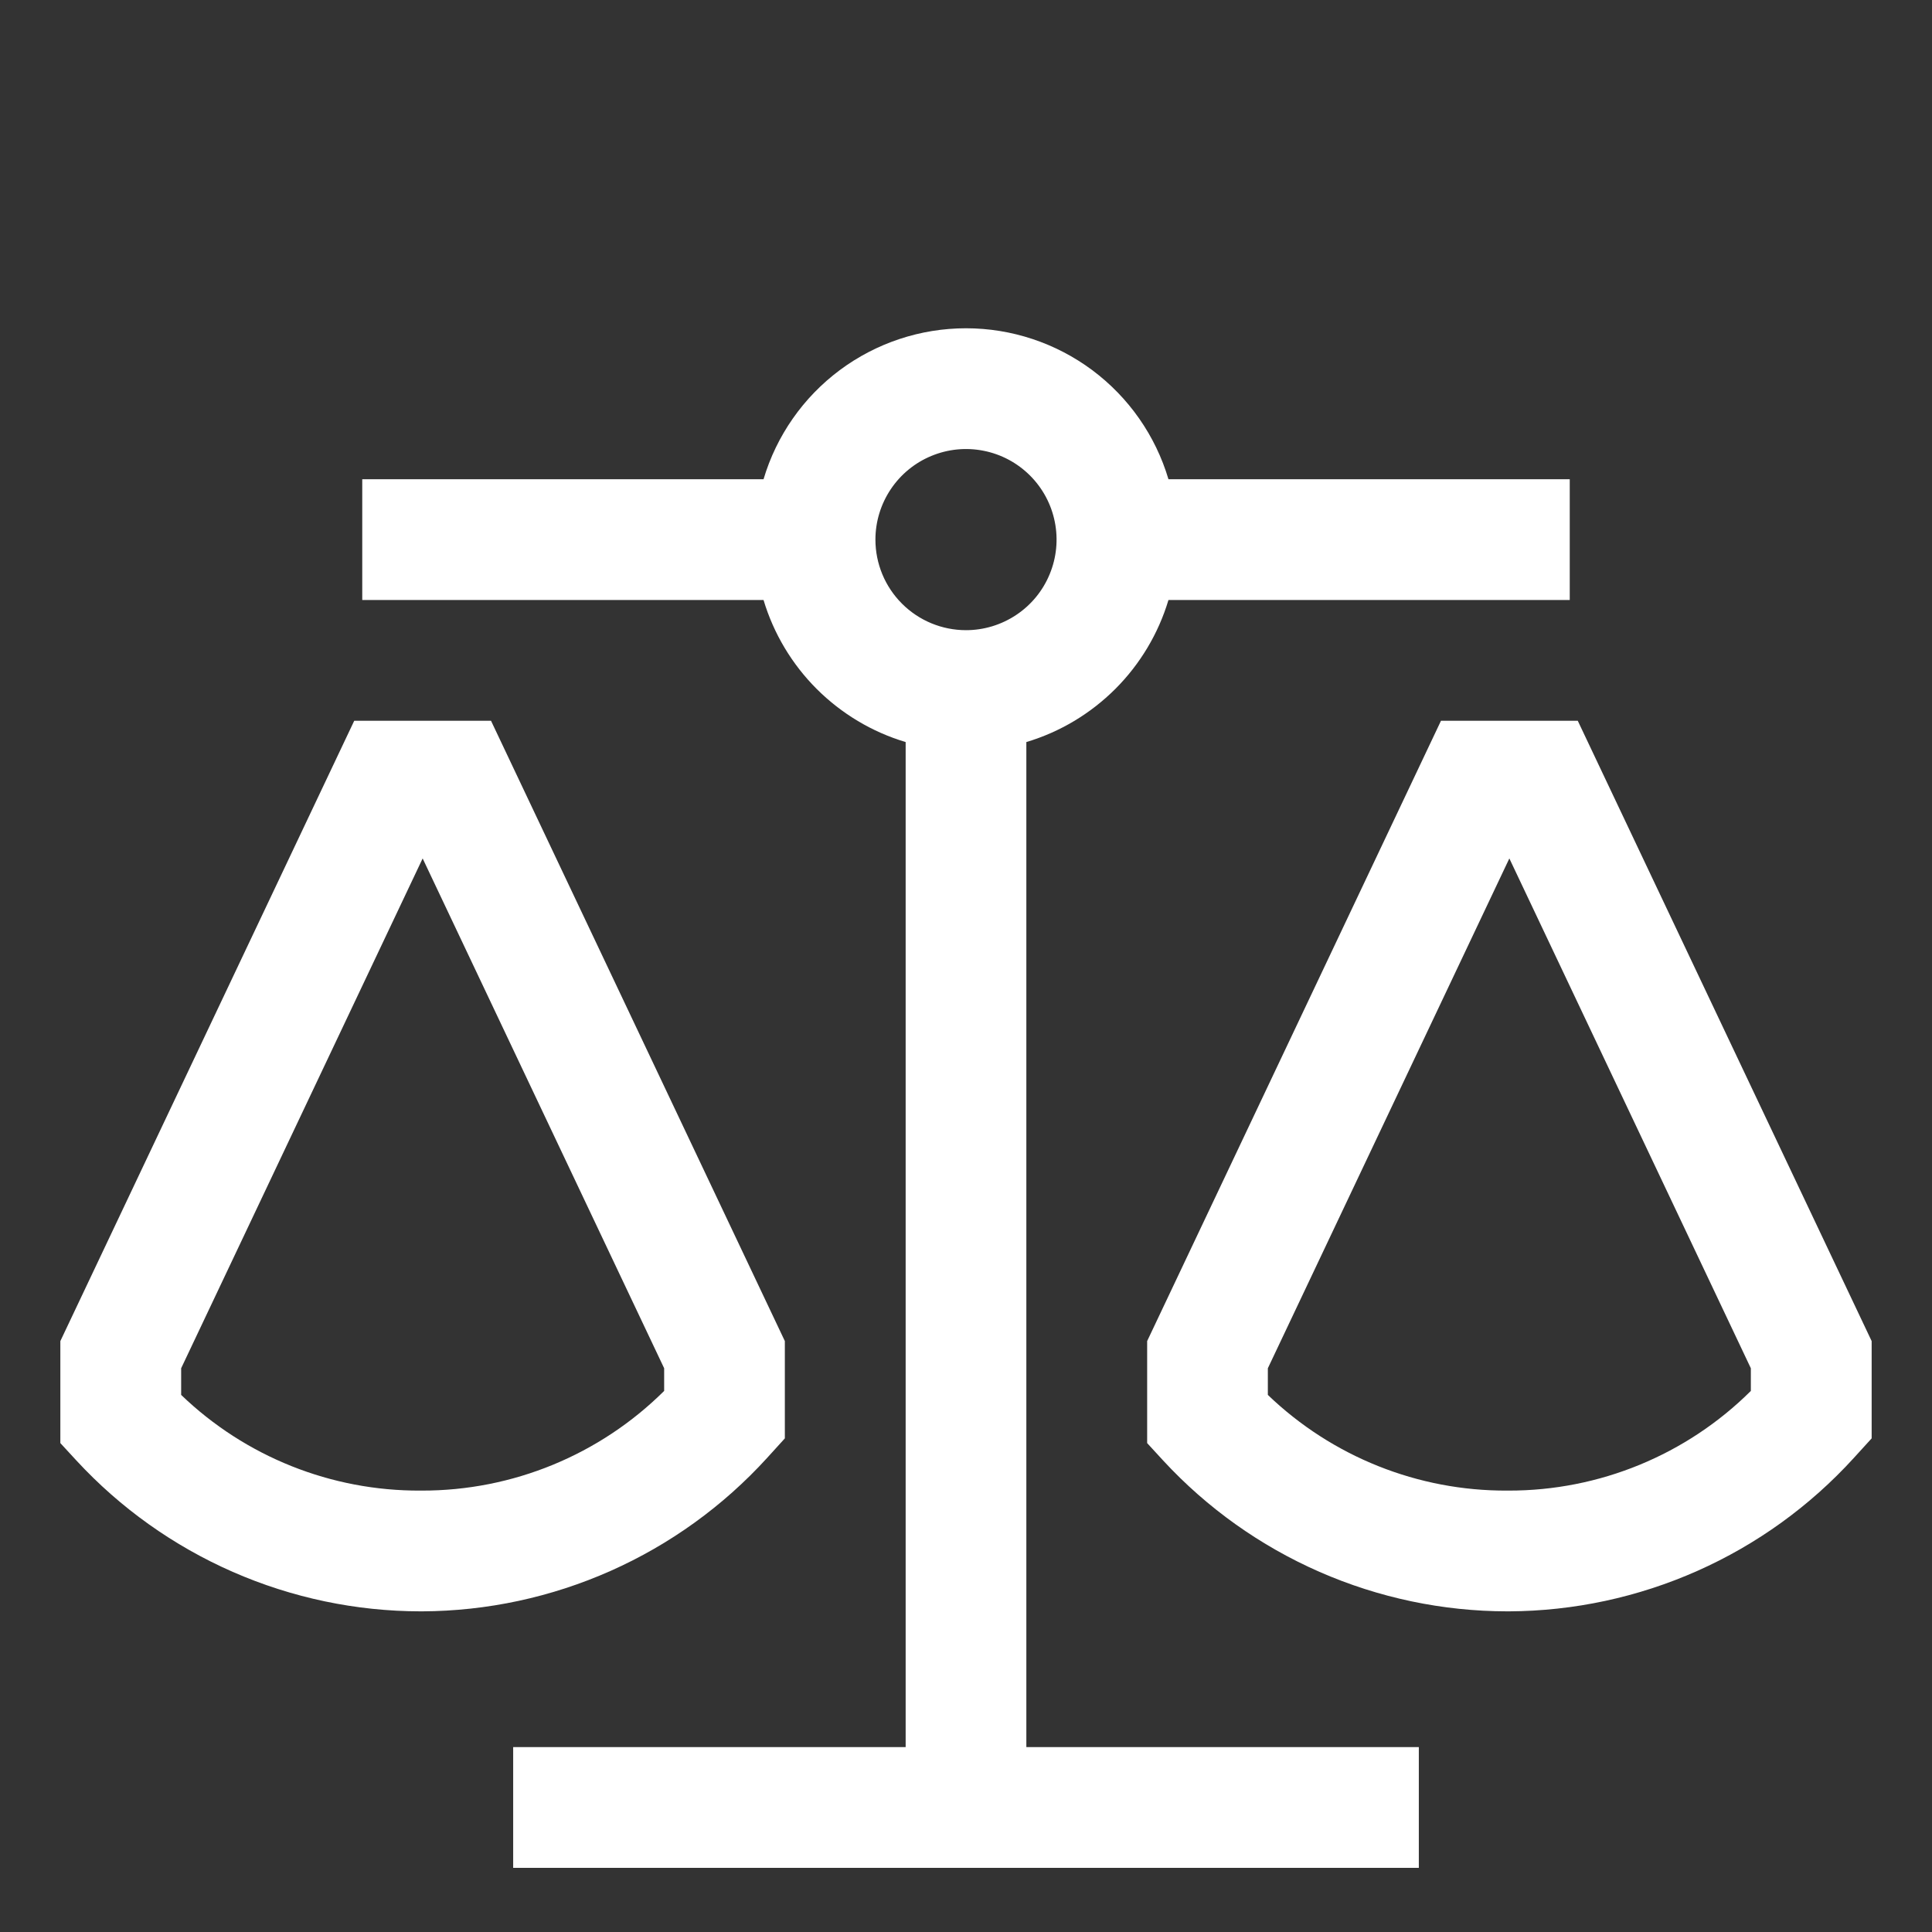 <?xml version="1.0" encoding="UTF-8"?>
<svg xmlns="http://www.w3.org/2000/svg" width="34" height="34" viewBox="0 0 34 34" fill="none">
  <rect x="0" y="0" width="34" height="34" fill="#333333" stroke="none"/>
  <path d="M13.497 25.66L13.812 25.313V23.601L8.641 12.684H6.234L1.062 23.601V25.396L1.344 25.702C2.116 26.538 3.053 27.205 4.095 27.662C5.138 28.119 6.263 28.356 7.402 28.357H7.429C8.572 28.352 9.702 28.109 10.746 27.645C11.79 27.181 12.727 26.505 13.497 25.66ZM11.688 24.478C10.554 25.604 9.02 26.235 7.422 26.232H7.4C5.83 26.24 4.319 25.636 3.188 24.548V24.079L7.438 15.107L11.688 24.079V24.478ZM27.766 12.684H25.359L20.188 23.601V25.396L20.469 25.702C21.241 26.538 22.178 27.205 23.22 27.662C24.263 28.119 25.388 28.356 26.526 28.357H26.554C27.697 28.352 28.827 28.109 29.871 27.645C30.916 27.181 31.852 26.505 32.622 25.66L32.938 25.313V23.601L27.766 12.684ZM30.812 24.478C29.679 25.604 28.145 26.235 26.547 26.232H26.525C24.956 26.24 23.444 25.636 22.312 24.548V24.079L26.562 15.107L30.812 24.079V24.478Z" fill="white"></path>
  <path d="M18.062 13.059C18.654 12.882 19.191 12.56 19.628 12.124C20.064 11.688 20.386 11.15 20.563 10.559H27.625V8.434H20.563C20.335 7.666 19.864 6.993 19.222 6.514C18.58 6.036 17.801 5.777 17 5.777C16.199 5.777 15.42 6.036 14.778 6.514C14.136 6.993 13.665 7.666 13.437 8.434H6.375V10.559H13.437C13.614 11.15 13.936 11.688 14.372 12.124C14.809 12.56 15.346 12.882 15.938 13.059V30.746H9.031V32.871H24.969V30.746H18.062V13.059ZM15.406 9.496C15.406 9.181 15.5 8.873 15.675 8.611C15.85 8.349 16.099 8.144 16.39 8.024C16.681 7.903 17.002 7.871 17.311 7.933C17.62 7.994 17.904 8.146 18.127 8.369C18.35 8.592 18.502 8.876 18.563 9.185C18.625 9.494 18.593 9.815 18.472 10.106C18.352 10.397 18.148 10.646 17.885 10.821C17.623 10.996 17.315 11.09 17 11.09C16.577 11.09 16.172 10.922 15.873 10.623C15.574 10.324 15.406 9.919 15.406 9.496Z" fill="white"></path>
</svg>
